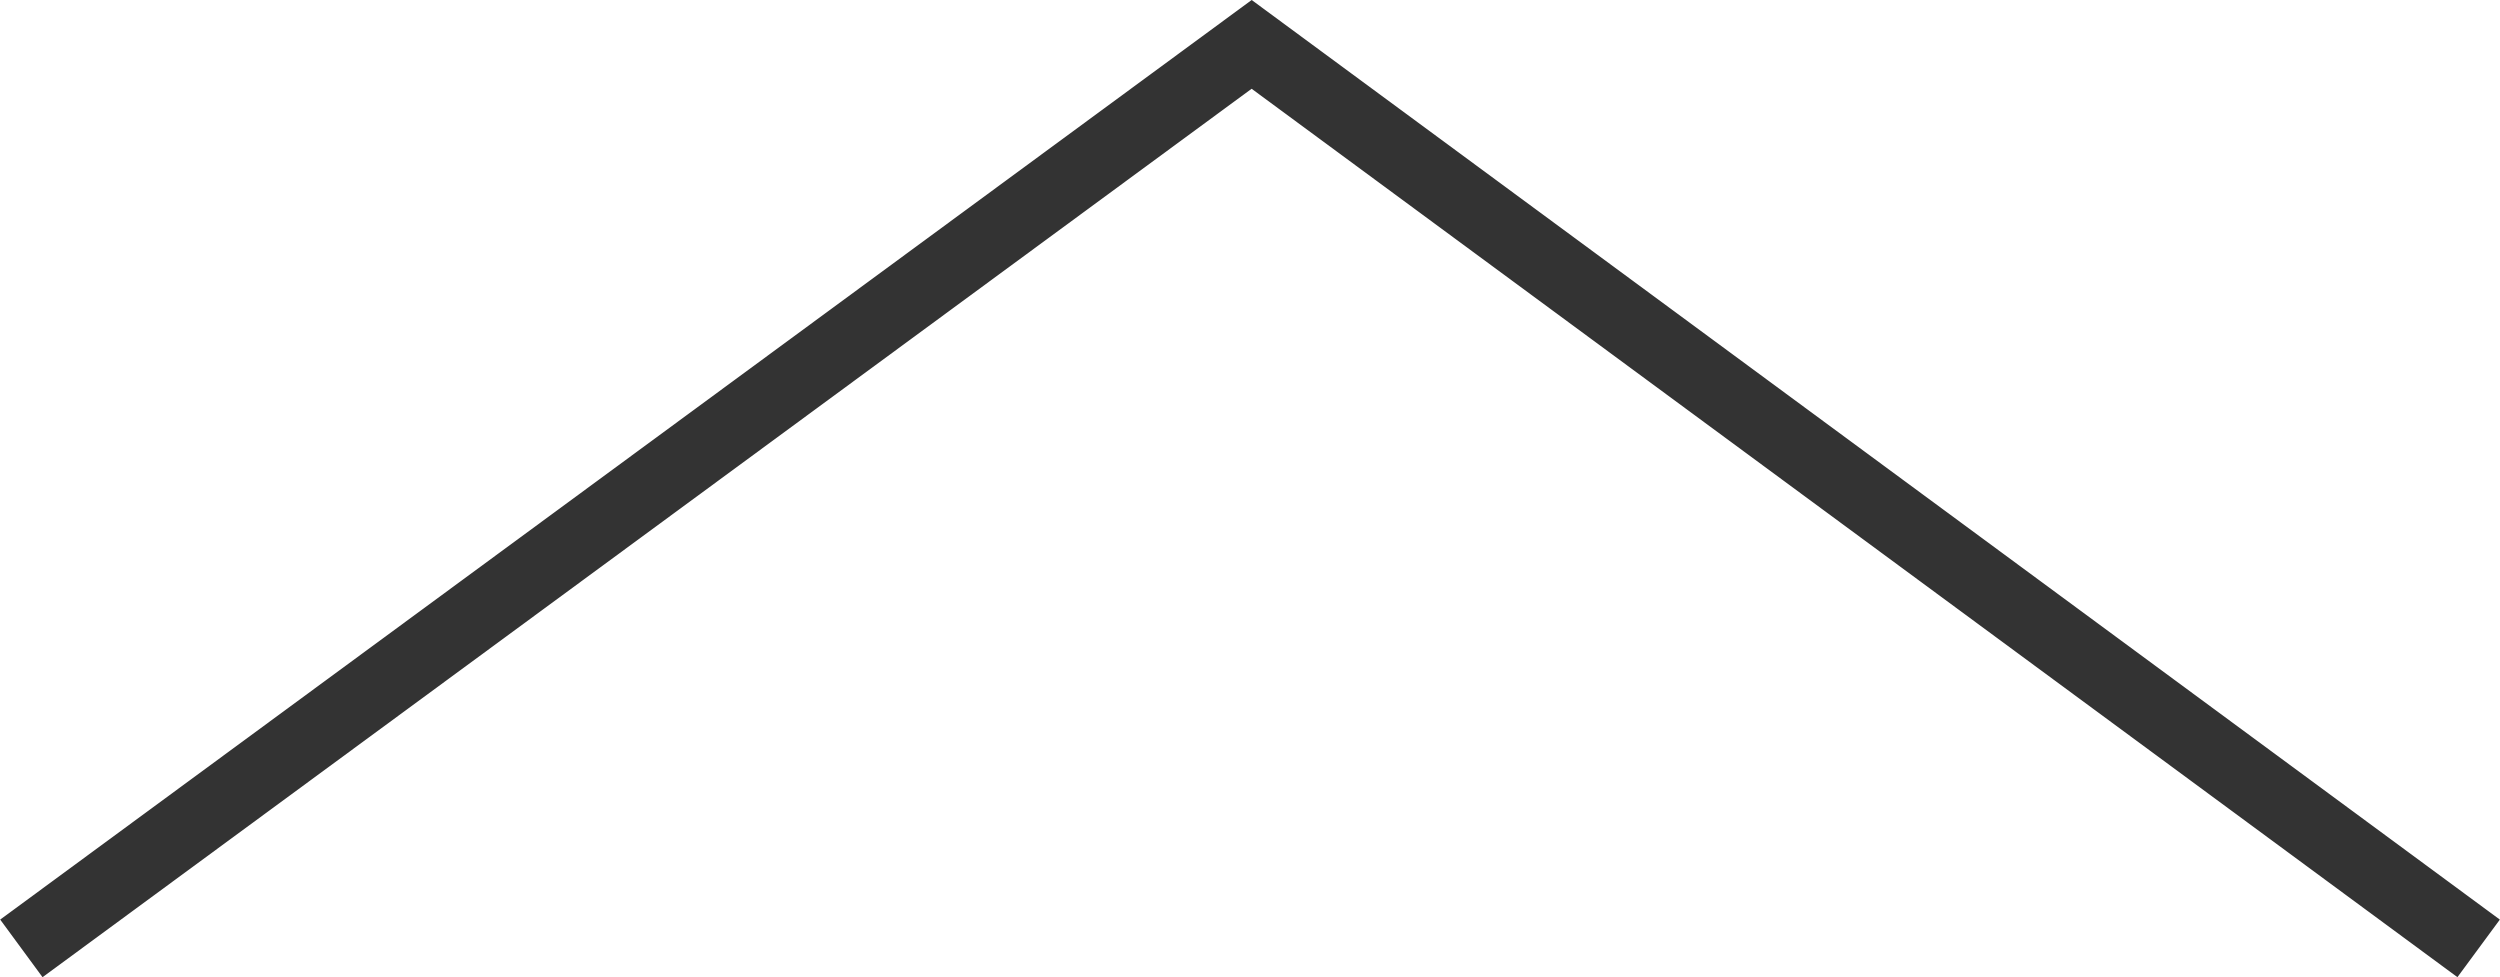 <?xml version="1.0" encoding="UTF-8"?>
<svg id="_レイヤー_2" data-name="レイヤー 2" xmlns="http://www.w3.org/2000/svg" viewBox="0 0 30.42 11.89">
  <defs>
    <style>
      .cls-1 {
        fill: none;
        stroke: #333;
        stroke-miterlimit: 10;
        stroke-width: .87px;
      }
    </style>
  </defs>
  <g id="_フッター" data-name="フッター">
    <polyline class="cls-1" points=".26 11.54 15.23 .54 30.16 11.54"/>
  </g>
</svg>
